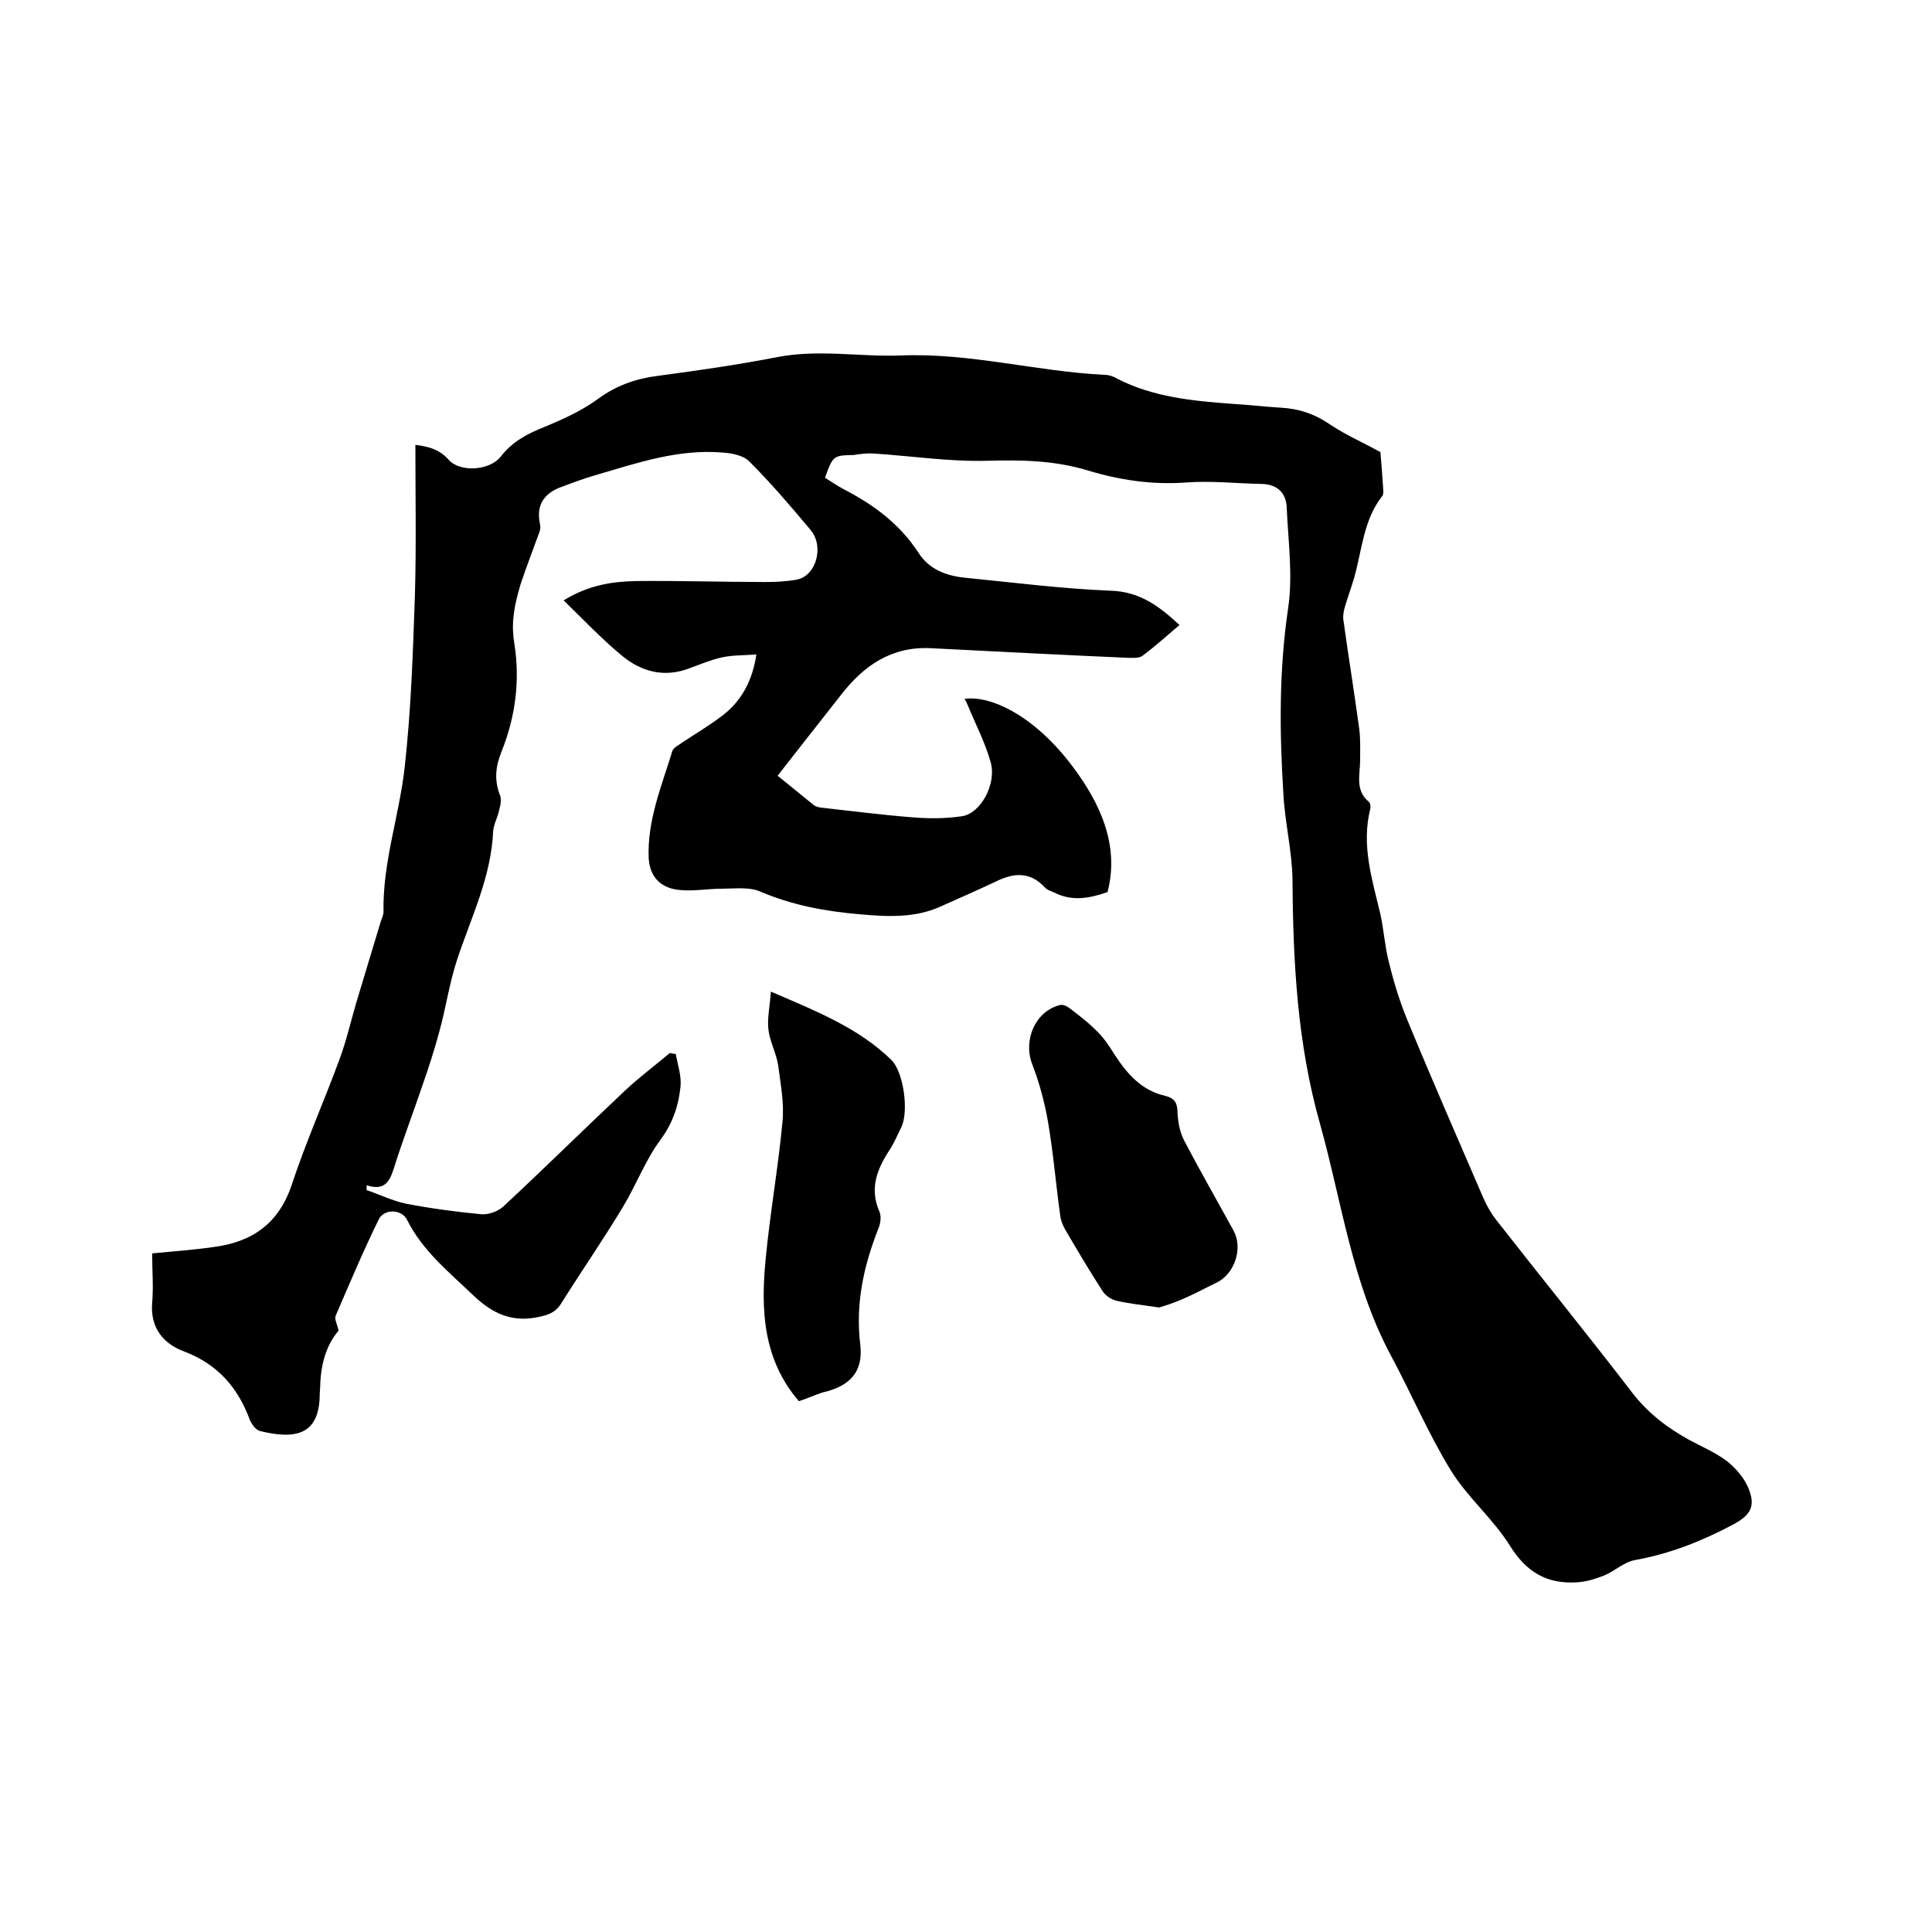 <svg enable-background="new 0 0 400 400" viewBox="0 0 400 400" xmlns="http://www.w3.org/2000/svg"><path d="m170.8 98.9c1.4.9 2.6 1.7 3.9 2.4 6.2 3.2 11.6 7.2 15.5 13.2 2.1 3.3 5.6 4.7 9.5 5.1 10.1 1 20.2 2.3 30.3 2.7 6 .2 10 3.2 14.2 7.1-2.6 2.2-5 4.4-7.7 6.4-.7.5-1.9.4-2.9.4-13.6-.6-27.2-1.3-40.9-2-8.1-.4-13.9 3.6-18.6 9.7-4.3 5.5-8.6 10.9-13.1 16.7 2.1 1.7 4.8 3.9 7.5 6.1.4.3.9.4 1.4.5 6.3.7 12.5 1.5 18.8 2 3.4.3 7 .3 10.4-.2 3.9-.5 7.3-6.7 6-11.2-1.1-4-3.1-7.8-4.7-11.7-.2-.5-.4-.9-.7-1.4 5.5-.8 14.7 3.6 22.6 14.3 5.2 7 9.6 15.8 7 25.7-3.5 1.2-7.1 2-10.8.2-.8-.4-1.7-.6-2.2-1.2-3.1-3.3-6.4-3-10.1-1.2-3.8 1.8-7.7 3.5-11.5 5.2-5.3 2.4-11 2.1-16.6 1.6-7.2-.6-14.2-1.9-20.9-4.8-2.3-.9-5.2-.5-7.8-.5-2.7 0-5.5.5-8.2.3-4.2-.2-6.7-2.6-6.9-6.7-.3-7.8 2.7-14.9 4.9-22.1.2-.7 1.3-1.2 2.1-1.8 2.7-1.8 5.6-3.5 8.2-5.5 4-3 6.3-7.3 7.1-12.7-2.5.2-4.8.1-7.1.6s-4.4 1.4-6.6 2.2c-5.3 2.1-10.1.8-14.2-2.6s-7.8-7.3-12-11.4c5.2-3.2 10.1-3.9 15-4 8.9-.1 17.8.2 26.7.2 2.2 0 4.4-.1 6.6-.5 4-.8 5.7-6.9 2.8-10.3-4.1-4.9-8.2-9.7-12.7-14.2-1.2-1.2-3.6-1.7-5.5-1.8-9.2-.8-17.8 2.2-26.4 4.7-2.4.7-4.8 1.6-7.2 2.5-3.6 1.4-5 3.9-4.2 7.6.1.5.1 1.1-.1 1.6-1.3 3.6-2.7 7.2-3.9 10.8-.7 2.3-1.3 4.7-1.5 7-.2 1.8-.1 3.6.2 5.4 1.2 7.7.2 15.2-2.7 22.4-1.2 3-1.5 5.8-.3 8.9.4.9.1 2.2-.2 3.3-.3 1.4-1.1 2.8-1.2 4.2-.4 9.5-4.6 17.9-7.5 26.7-1.6 4.9-2.3 10-3.7 15-1 3.7-2.2 7.4-3.5 11.1-1.9 5.6-4 11.1-5.8 16.8-.9 2.9-1.9 4.9-5.7 3.7v1c2.7.9 5.3 2.2 8.1 2.8 5.2 1 10.4 1.7 15.7 2.2 1.5.1 3.4-.6 4.5-1.6 8.5-7.9 16.8-16.1 25.3-24.1 2.9-2.7 6.1-5.1 9.2-7.7.4.1.8.2 1.2.2.4 2.2 1.2 4.5 1 6.7-.4 4-1.6 7.6-4.1 11-3.2 4.3-5.1 9.5-7.9 14.1-4.1 6.8-8.6 13.3-12.8 20-1.1 1.7-2.5 2.2-4.3 2.6-5.6 1.3-9.7-.5-13.8-4.4-5-4.8-10.5-9.2-13.7-15.6-1.1-2.3-4.8-2.4-5.9-.1-3.2 6.5-6 13.2-8.9 19.9-.3.7.3 1.7.6 3.1-2.5 2.9-3.7 6.9-3.8 11.4 0 .5-.1 1.1-.1 1.6 0 8.5-4.8 9.6-12.3 7.8-.9-.2-1.8-1.4-2.2-2.4-2.5-6.7-6.7-11.5-13.6-14.1-4.3-1.6-7-4.9-6.6-10 .3-3.4 0-6.7 0-10.3 4.1-.4 8.4-.7 12.6-1.3 8-1 13.6-4.8 16.3-12.9 2.9-8.8 6.7-17.3 9.9-26 1.4-3.8 2.3-7.7 3.4-11.5 1.7-5.6 3.4-11.3 5.1-16.9.2-.7.6-1.4.6-2.1-.2-10.3 3.3-20 4.4-30.1 1.3-11.7 1.7-23.6 2.1-35.4.3-10.3.1-20.7.1-31.2 2.2.3 4.8.7 6.9 3.1 2.4 2.7 8.6 2.2 10.8-.7 2.4-3.1 5.5-4.7 9-6.1 3.9-1.6 7.8-3.4 11.1-5.8 3.8-2.8 7.8-4.2 12.5-4.8 8.3-1.1 16.6-2.3 24.8-3.9 8.5-1.6 16.9 0 25.3-.3 14.3-.6 28.1 3.3 42.2 4 .9 0 1.9.3 2.7.8 7.4 3.8 15.5 4.6 23.7 5.2 3.4.2 6.7.6 10.1.8 3.8.2 7.1 1.3 10.3 3.5 3.1 2.1 6.6 3.6 10.4 5.7.2 2.1.4 5 .6 8 0 .4 0 .9-.3 1.2-3.8 4.9-4.1 11-5.7 16.7-.6 2.1-1.4 4.2-2 6.3-.3 1-.4 2.1-.2 3 1 7.3 2.2 14.6 3.2 22 .3 2.2.2 4.4.2 6.6 0 3-1.1 6.2 1.8 8.6.3.2.4 1 .3 1.5-1.9 7.5.4 14.6 2.1 21.8.7 3.2.9 6.5 1.7 9.7 1 4.1 2.2 8.1 3.8 12 5.1 12.4 10.5 24.7 15.8 37 .7 1.6 1.6 3.2 2.7 4.6 9.3 11.9 18.9 23.7 28.1 35.7 3.3 4.3 7.3 7.3 11.8 9.8 2.6 1.4 5.4 2.6 7.7 4.3 1.8 1.4 3.6 3.4 4.5 5.5 1.7 3.9.6 5.8-3.2 7.8-6.4 3.4-13 6-20.2 7.3-2.3.4-4.2 2.3-6.4 3.2-1.8.7-3.7 1.3-5.6 1.4-6.2.4-10.5-2.1-13.9-7.6-3.5-5.6-8.9-10.1-12.3-15.7-4.6-7.5-8.1-15.8-12.3-23.6-8.1-15.1-10.2-31.9-14.7-48-4.7-16.6-5.6-33.5-5.7-50.6-.1-6-1.6-11.9-1.9-17.9-.8-12.8-.9-25.5 1-38.3 1-6.8 0-13.9-.3-20.8-.1-3-1.9-4.8-5.1-4.9-5.3-.1-10.6-.7-15.8-.3-7 .5-13.7-.5-20.3-2.5-6.9-2.1-13.8-2.2-20.9-2-7.8.2-15.6-1-23.4-1.5-1.4-.1-2.8.1-4.1.3-4.3.1-4.3.1-6 4.7z"/><path d="m165.4 290.1c-7.4-8.6-7.9-18.8-6.9-29.2.9-9.6 2.6-19 3.5-28.6.4-3.9-.4-7.9-.9-11.8-.4-2.5-1.7-4.8-2-7.3-.3-2.3.3-4.8.5-7.9 9.5 4.1 18.1 7.5 24.9 14.1 2.6 2.5 3.7 10.7 2.1 14-.8 1.6-1.5 3.3-2.5 4.8-2.6 4-4.1 8-2 12.7.4 1 .2 2.5-.3 3.6-3 7.7-4.7 15.4-3.7 23.8.7 5.7-2.1 8.7-7.8 10-1.6.5-3.3 1.3-4.9 1.8z"/><path d="m240 270.7c-3.5-.5-6.2-.8-8.9-1.4-1.1-.3-2.3-1.1-2.9-2.1-2.7-4.2-5.2-8.4-7.7-12.7-.5-.9-.9-1.9-1-2.9-.9-6.4-1.4-12.8-2.5-19.2-.7-4.1-1.8-8.2-3.3-12.1-1.9-4.9.6-10.9 5.7-12.2.6-.2 1.5.2 2 .6 2.1 1.6 4.2 3.2 6 5.1 1.3 1.3 2.4 3 3.4 4.6 2.6 4 5.6 7.4 10.5 8.5 2 .5 2.5 1.6 2.5 3.6.1 1.9.5 4 1.4 5.7 3.3 6.3 6.8 12.4 10.2 18.6 2 3.7.2 9-3.6 10.8-2.3 1.1-4.5 2.3-6.8 3.3-1.8.8-3.7 1.4-5 1.8z"/></svg>
